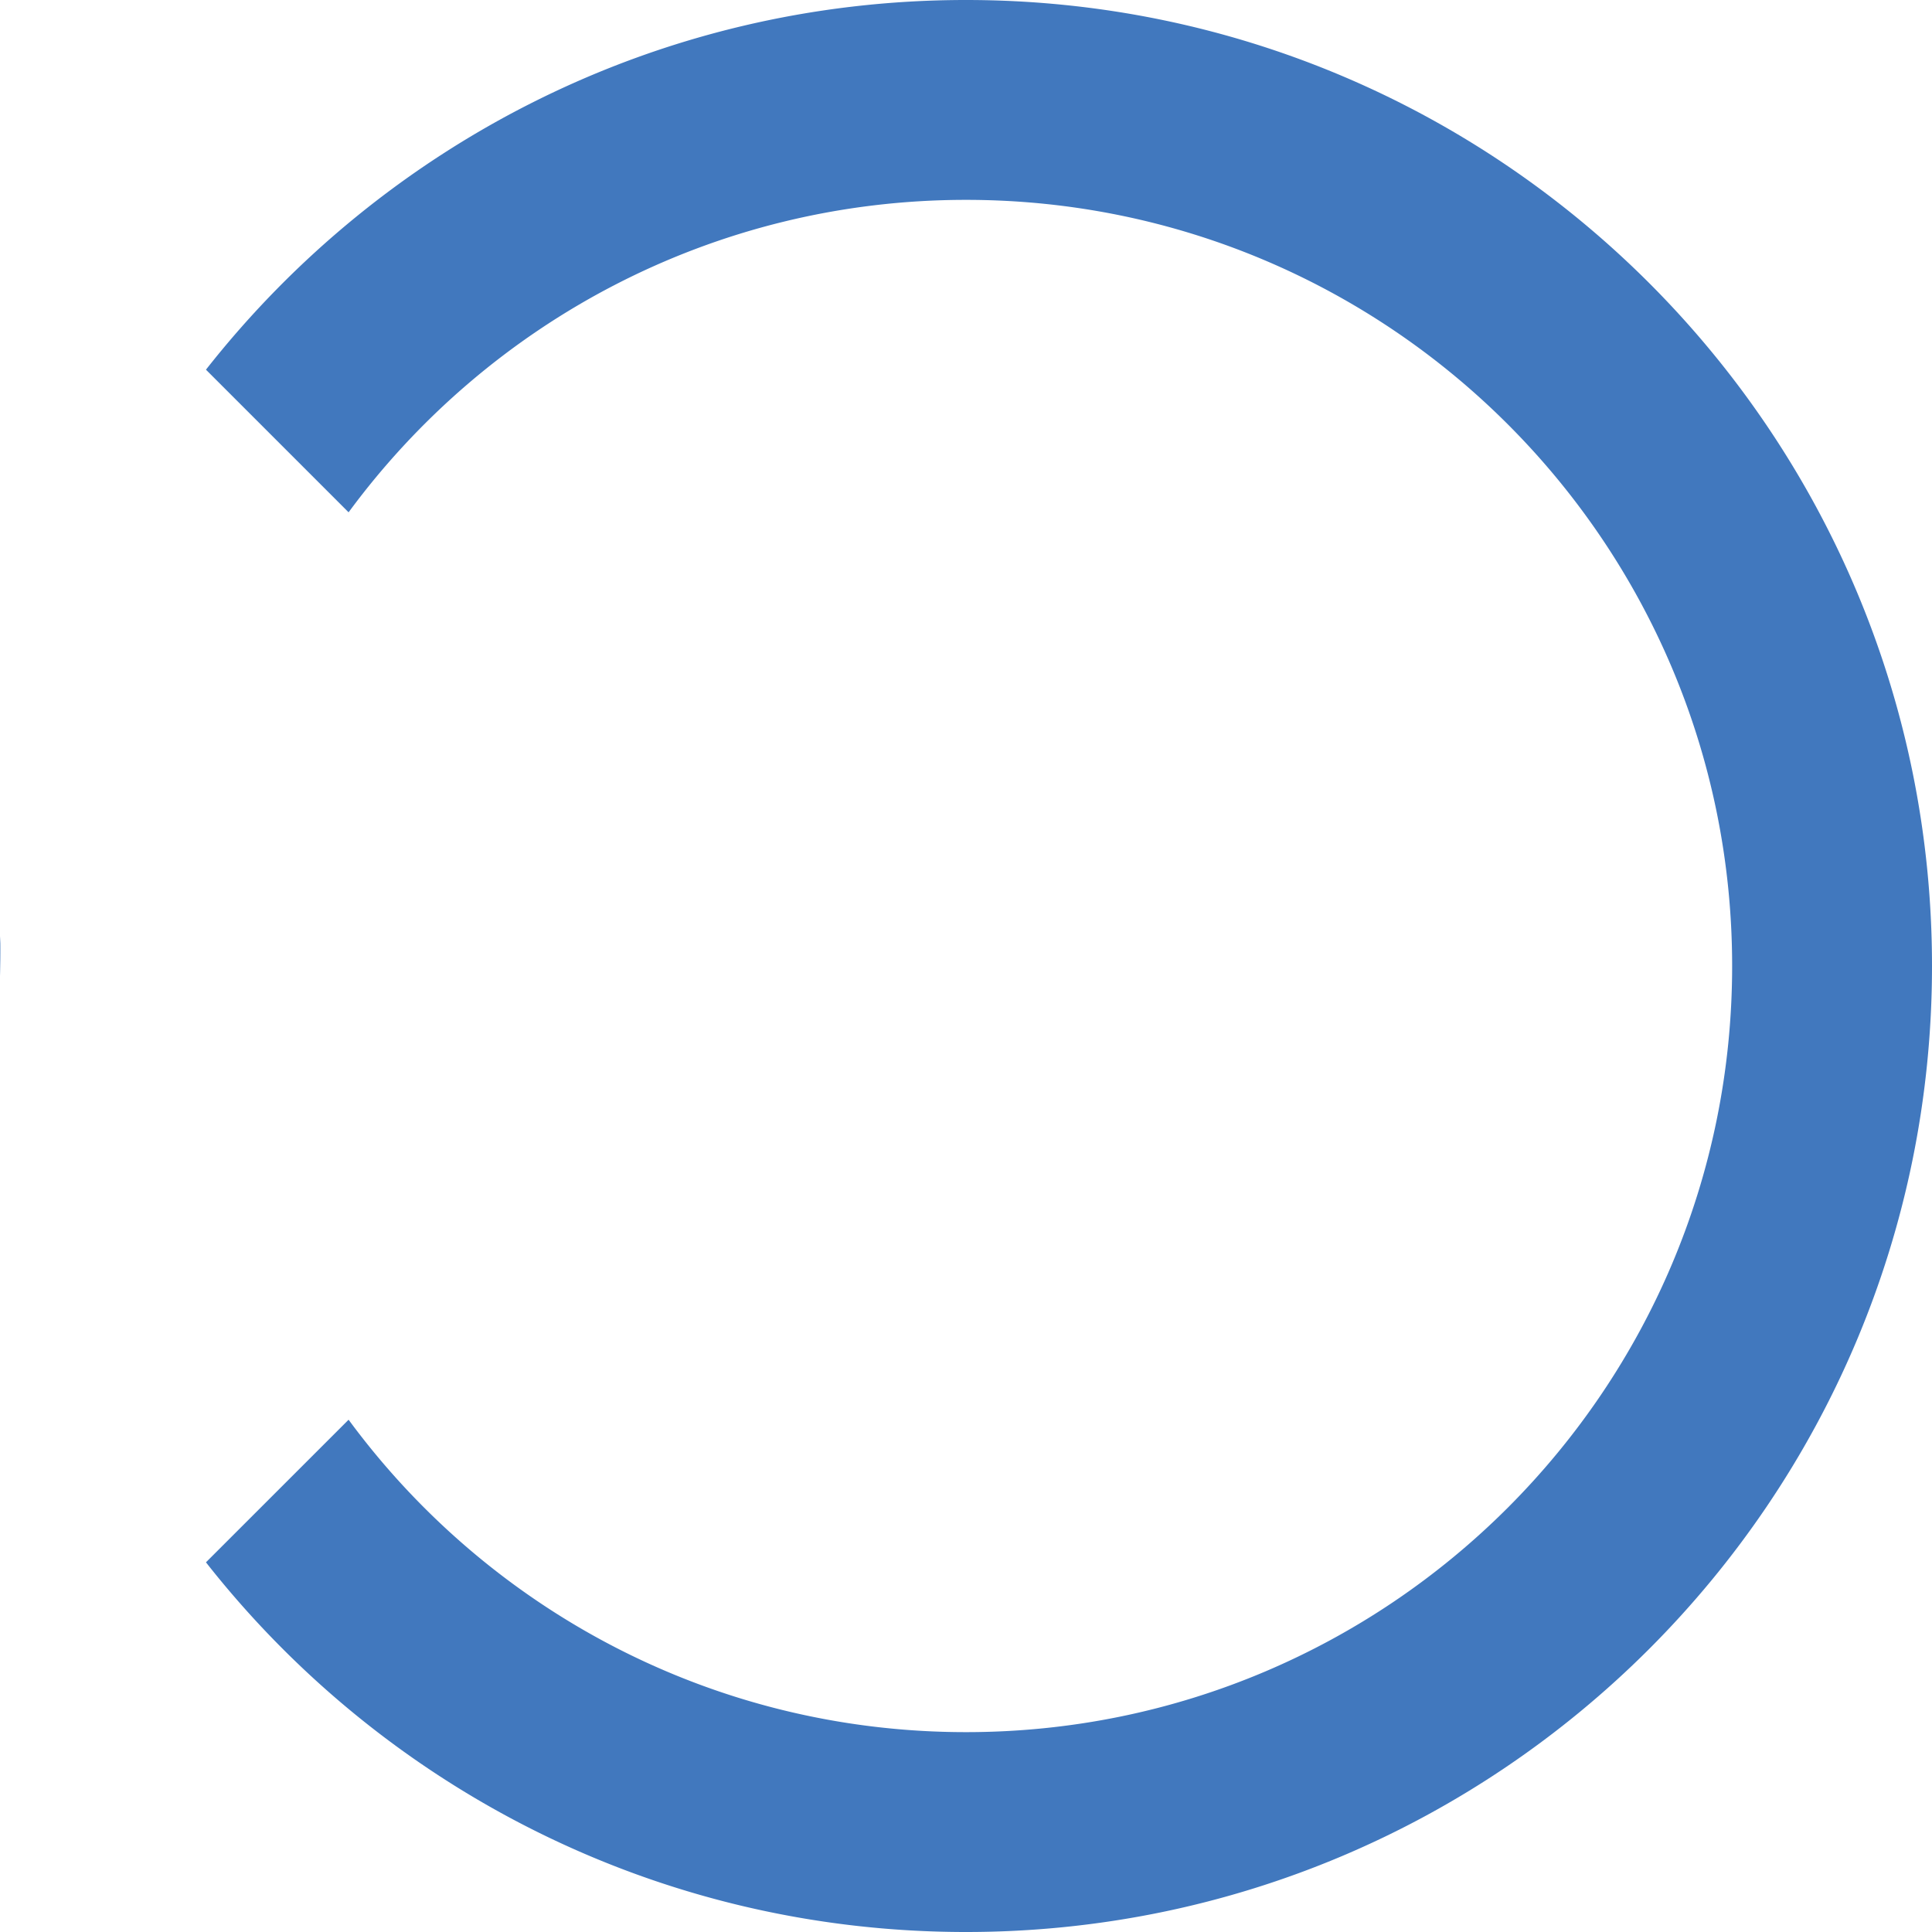 <svg xmlns="http://www.w3.org/2000/svg" viewBox="0 0 58 58"><title>Loading Spinner</title><path class="loadingSpinner--animation" d="M6.183 11.098C11.493 4.341 19.74 0 29 0c16.016 0 29 12.984 29 29S45.016 58 29 58c-9.26 0-17.507-4.34-22.817-11.098l4.282-4.281C14.652 48.309 21.395 52 29 52c12.703 0 23-10.297 23-23S41.703 6 29 6c-7.605 0-14.348 3.691-18.535 9.38l-4.282-4.282zm-6.17 17.01a29.538 29.538 0 0 0-.012 1.186l.016-.973-.004-.213z" fill="#4178be"/></svg>
